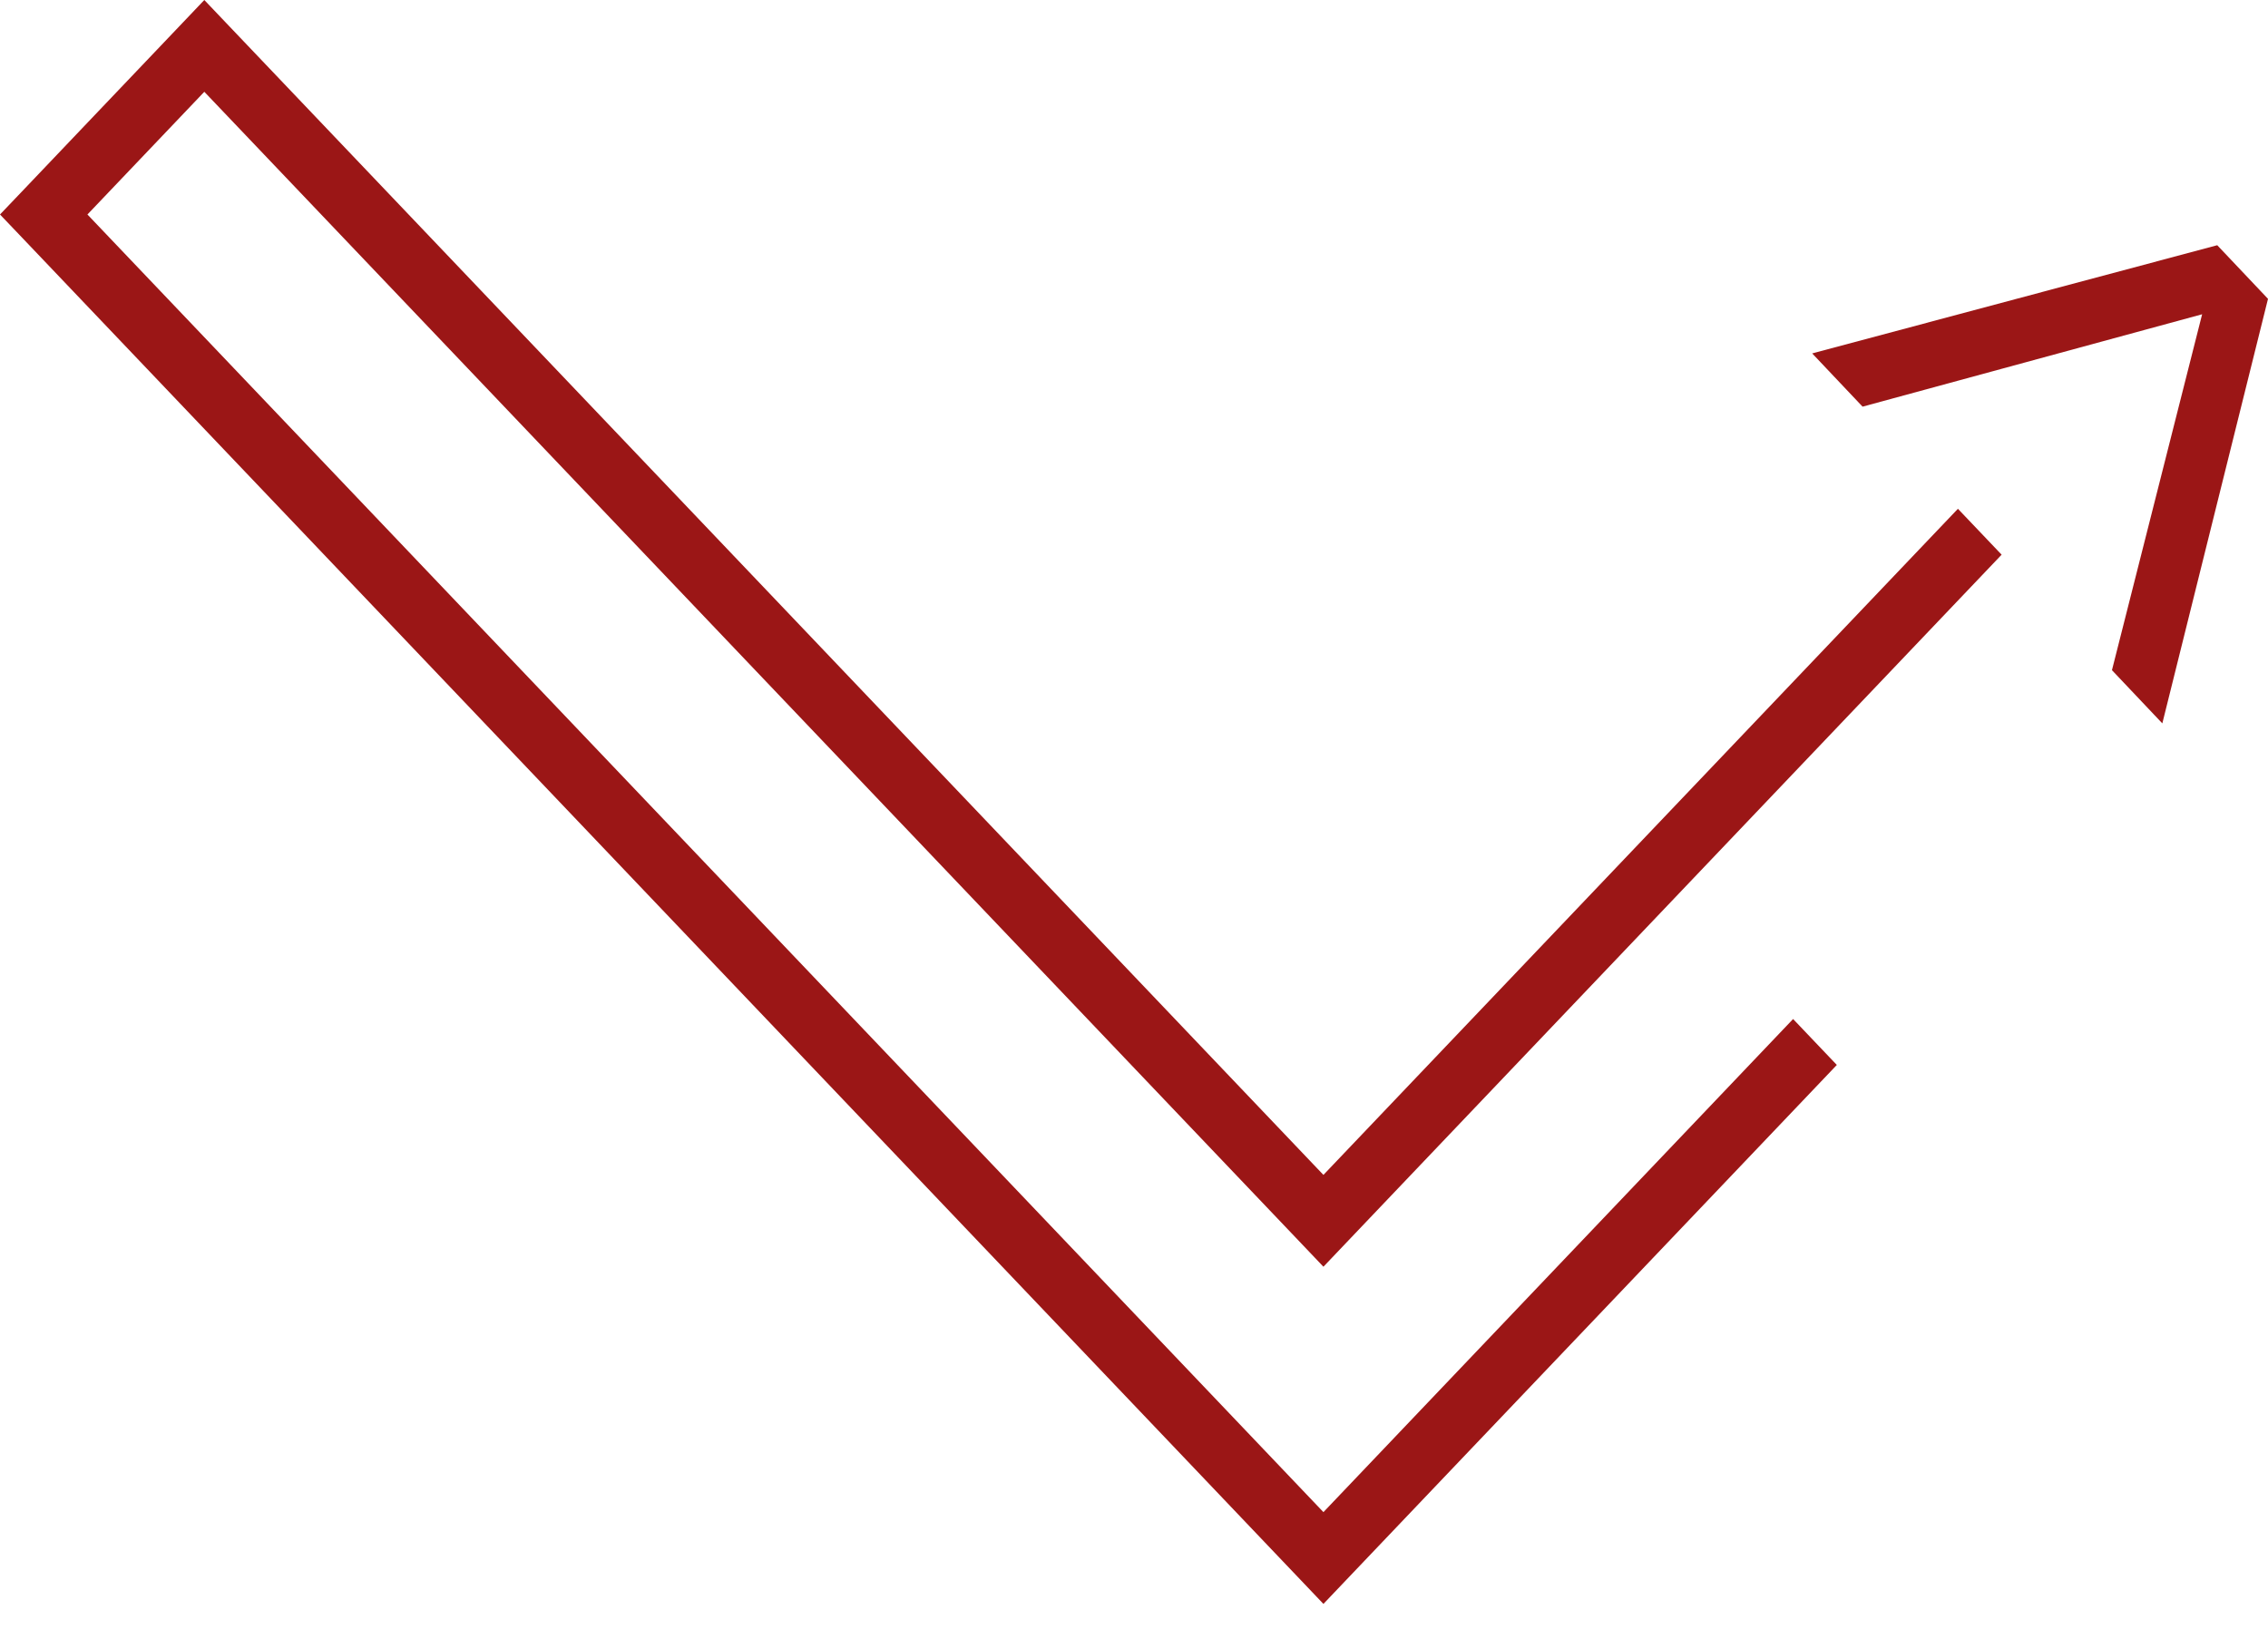<?xml version="1.0" encoding="UTF-8"?> <svg xmlns="http://www.w3.org/2000/svg" width="71" height="51" viewBox="0 0 71 51" fill="none"> <path fill-rule="evenodd" clip-rule="evenodd" d="M61.293 15.931L41.43 36.788L7.08 0.719L6.396 0L5.712 0.719L0.685 5.998L0 6.716L0.685 7.434L40.746 49.502L41.43 50.221L42.114 49.502L57.502 33.345L56.133 31.907L41.43 47.347L2.737 6.716L6.396 2.874L40.746 38.944L41.43 39.663L42.114 38.944L62.661 17.368L61.293 15.931ZM68.938 9.84L58.308 12.733L56.731 11.066L69.411 7.678L71 9.357L67.692 22.65L66.115 20.984L68.938 9.84Z" fill="#9B1616"></path> </svg> 
